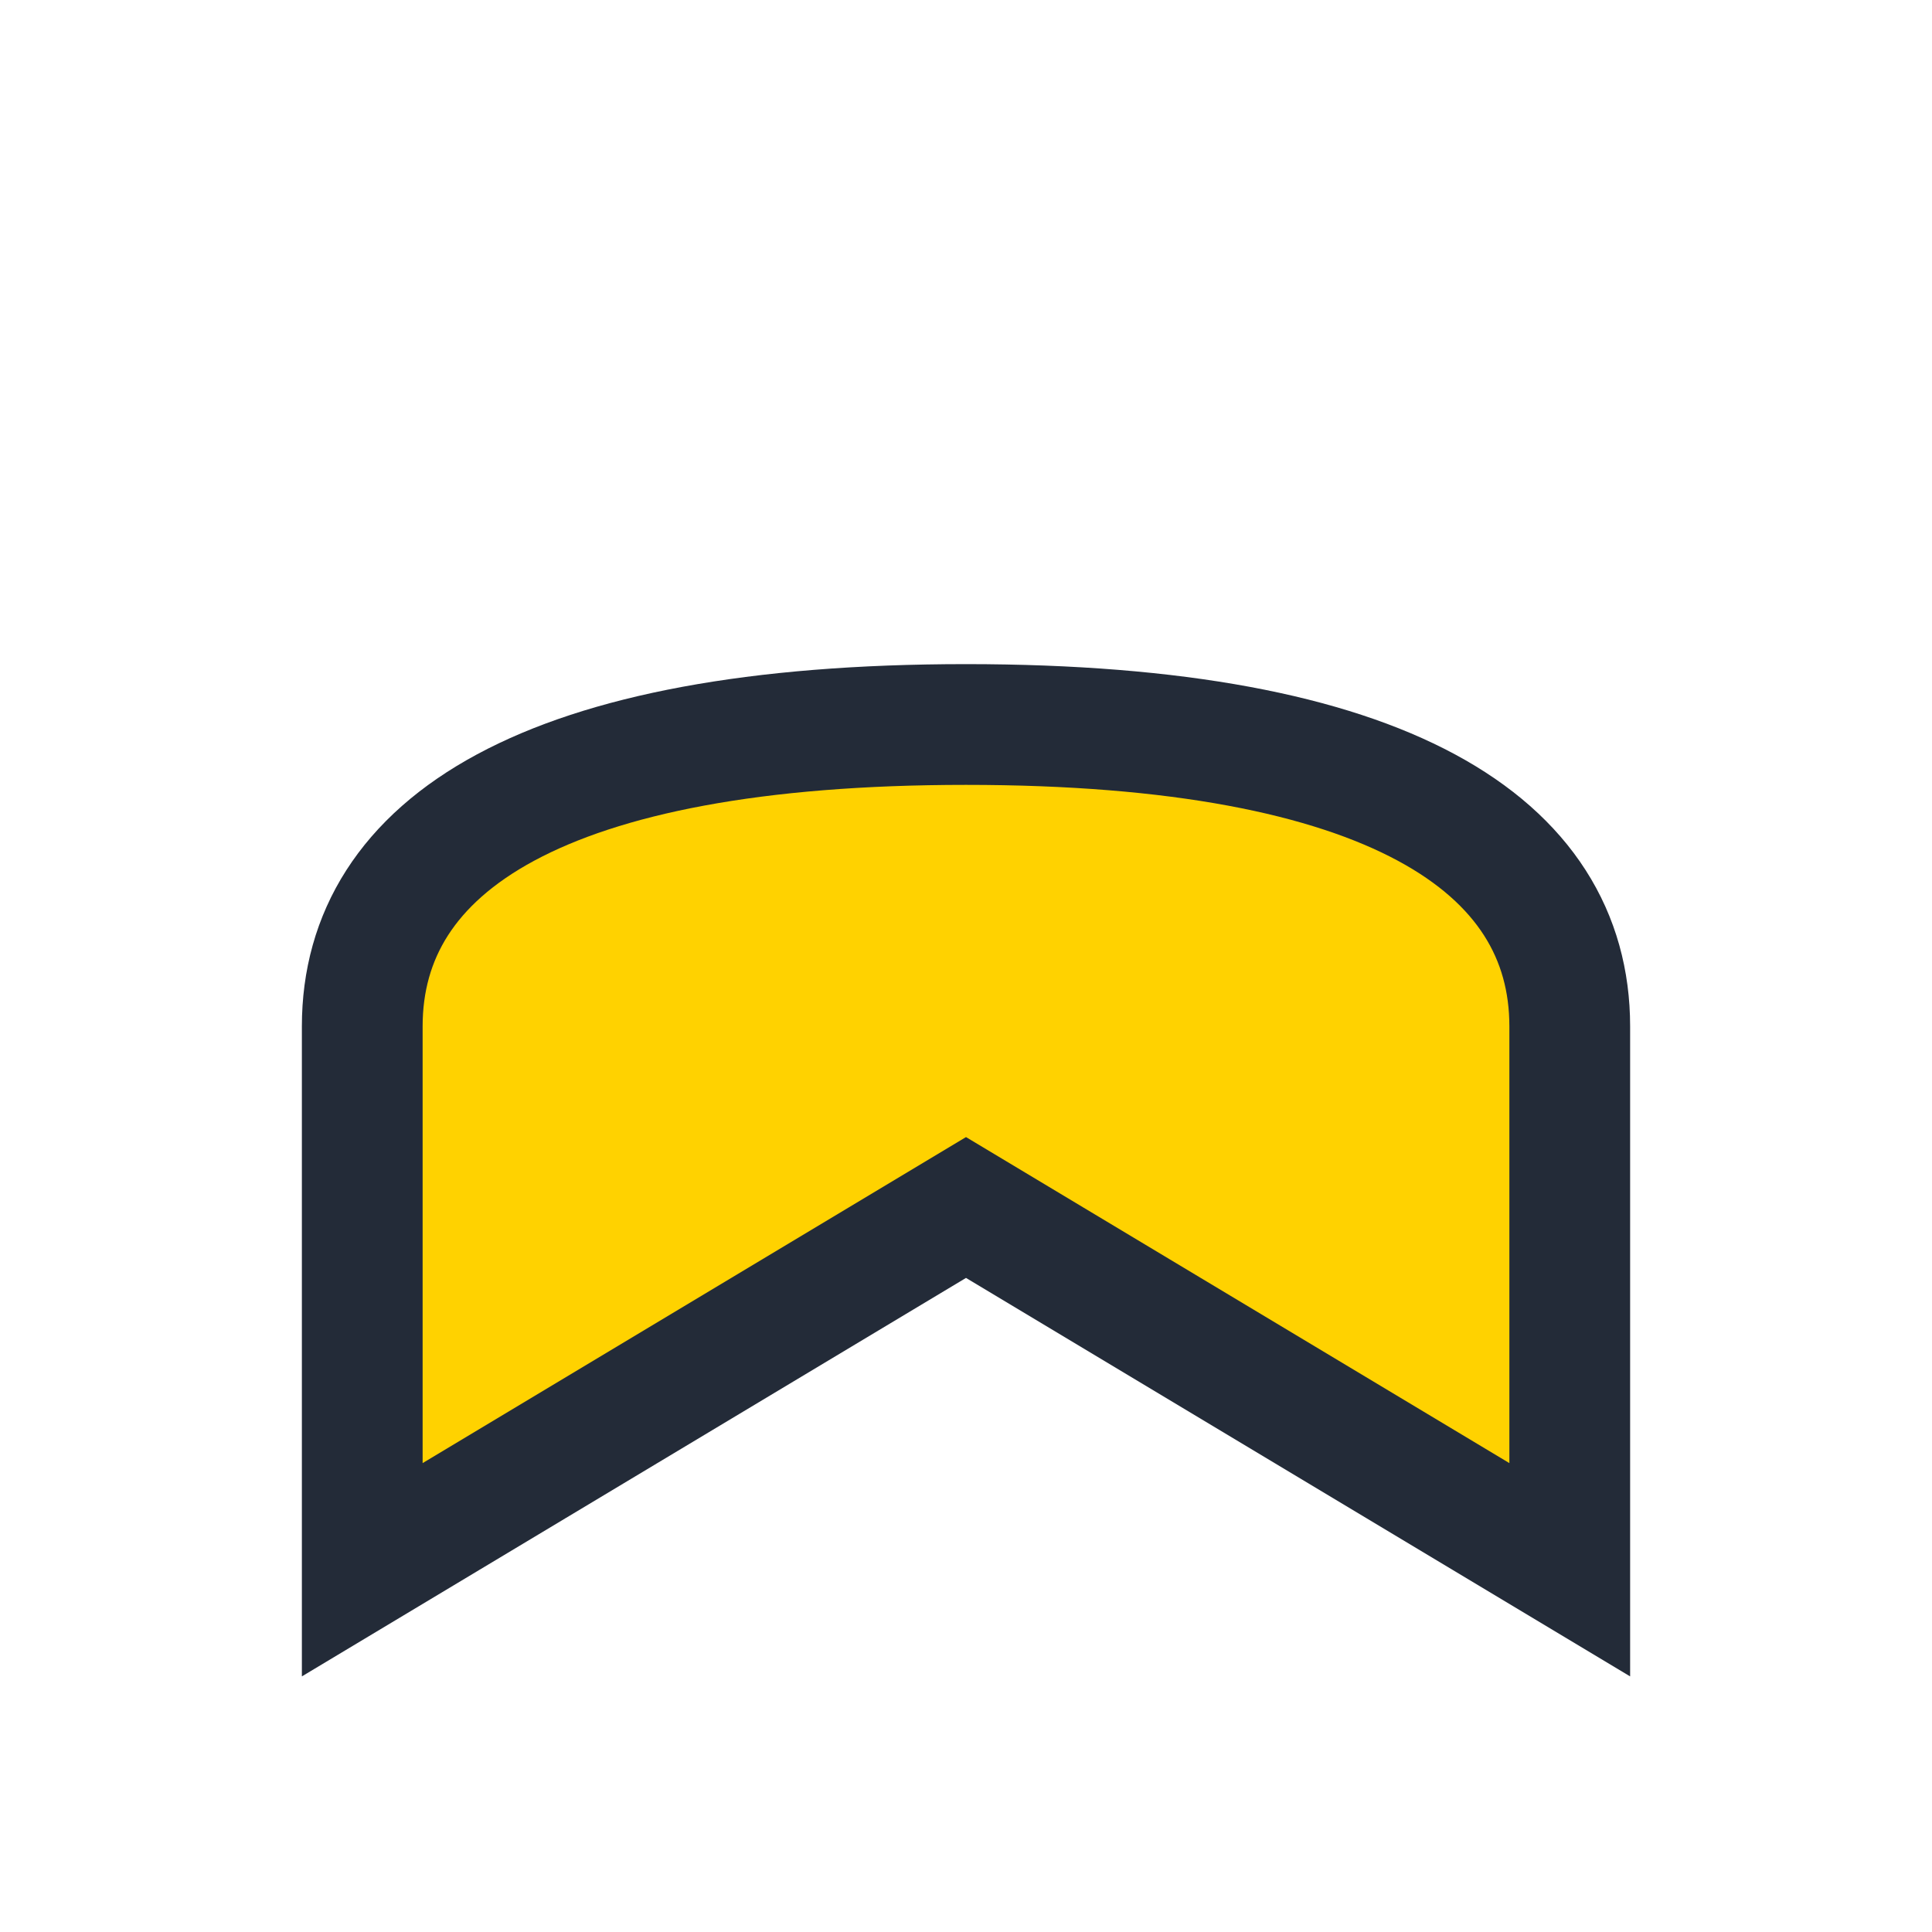 <?xml version="1.0" encoding="UTF-8"?>
<svg xmlns="http://www.w3.org/2000/svg" width="32" height="32" viewBox="0 0 32 32"><path d="M6 26v-9c0-3 3-5 10-5s10 2 10 5v9l-10-6-10 6z" fill="#FFD200" stroke="#232B38" stroke-width="2"/></svg>